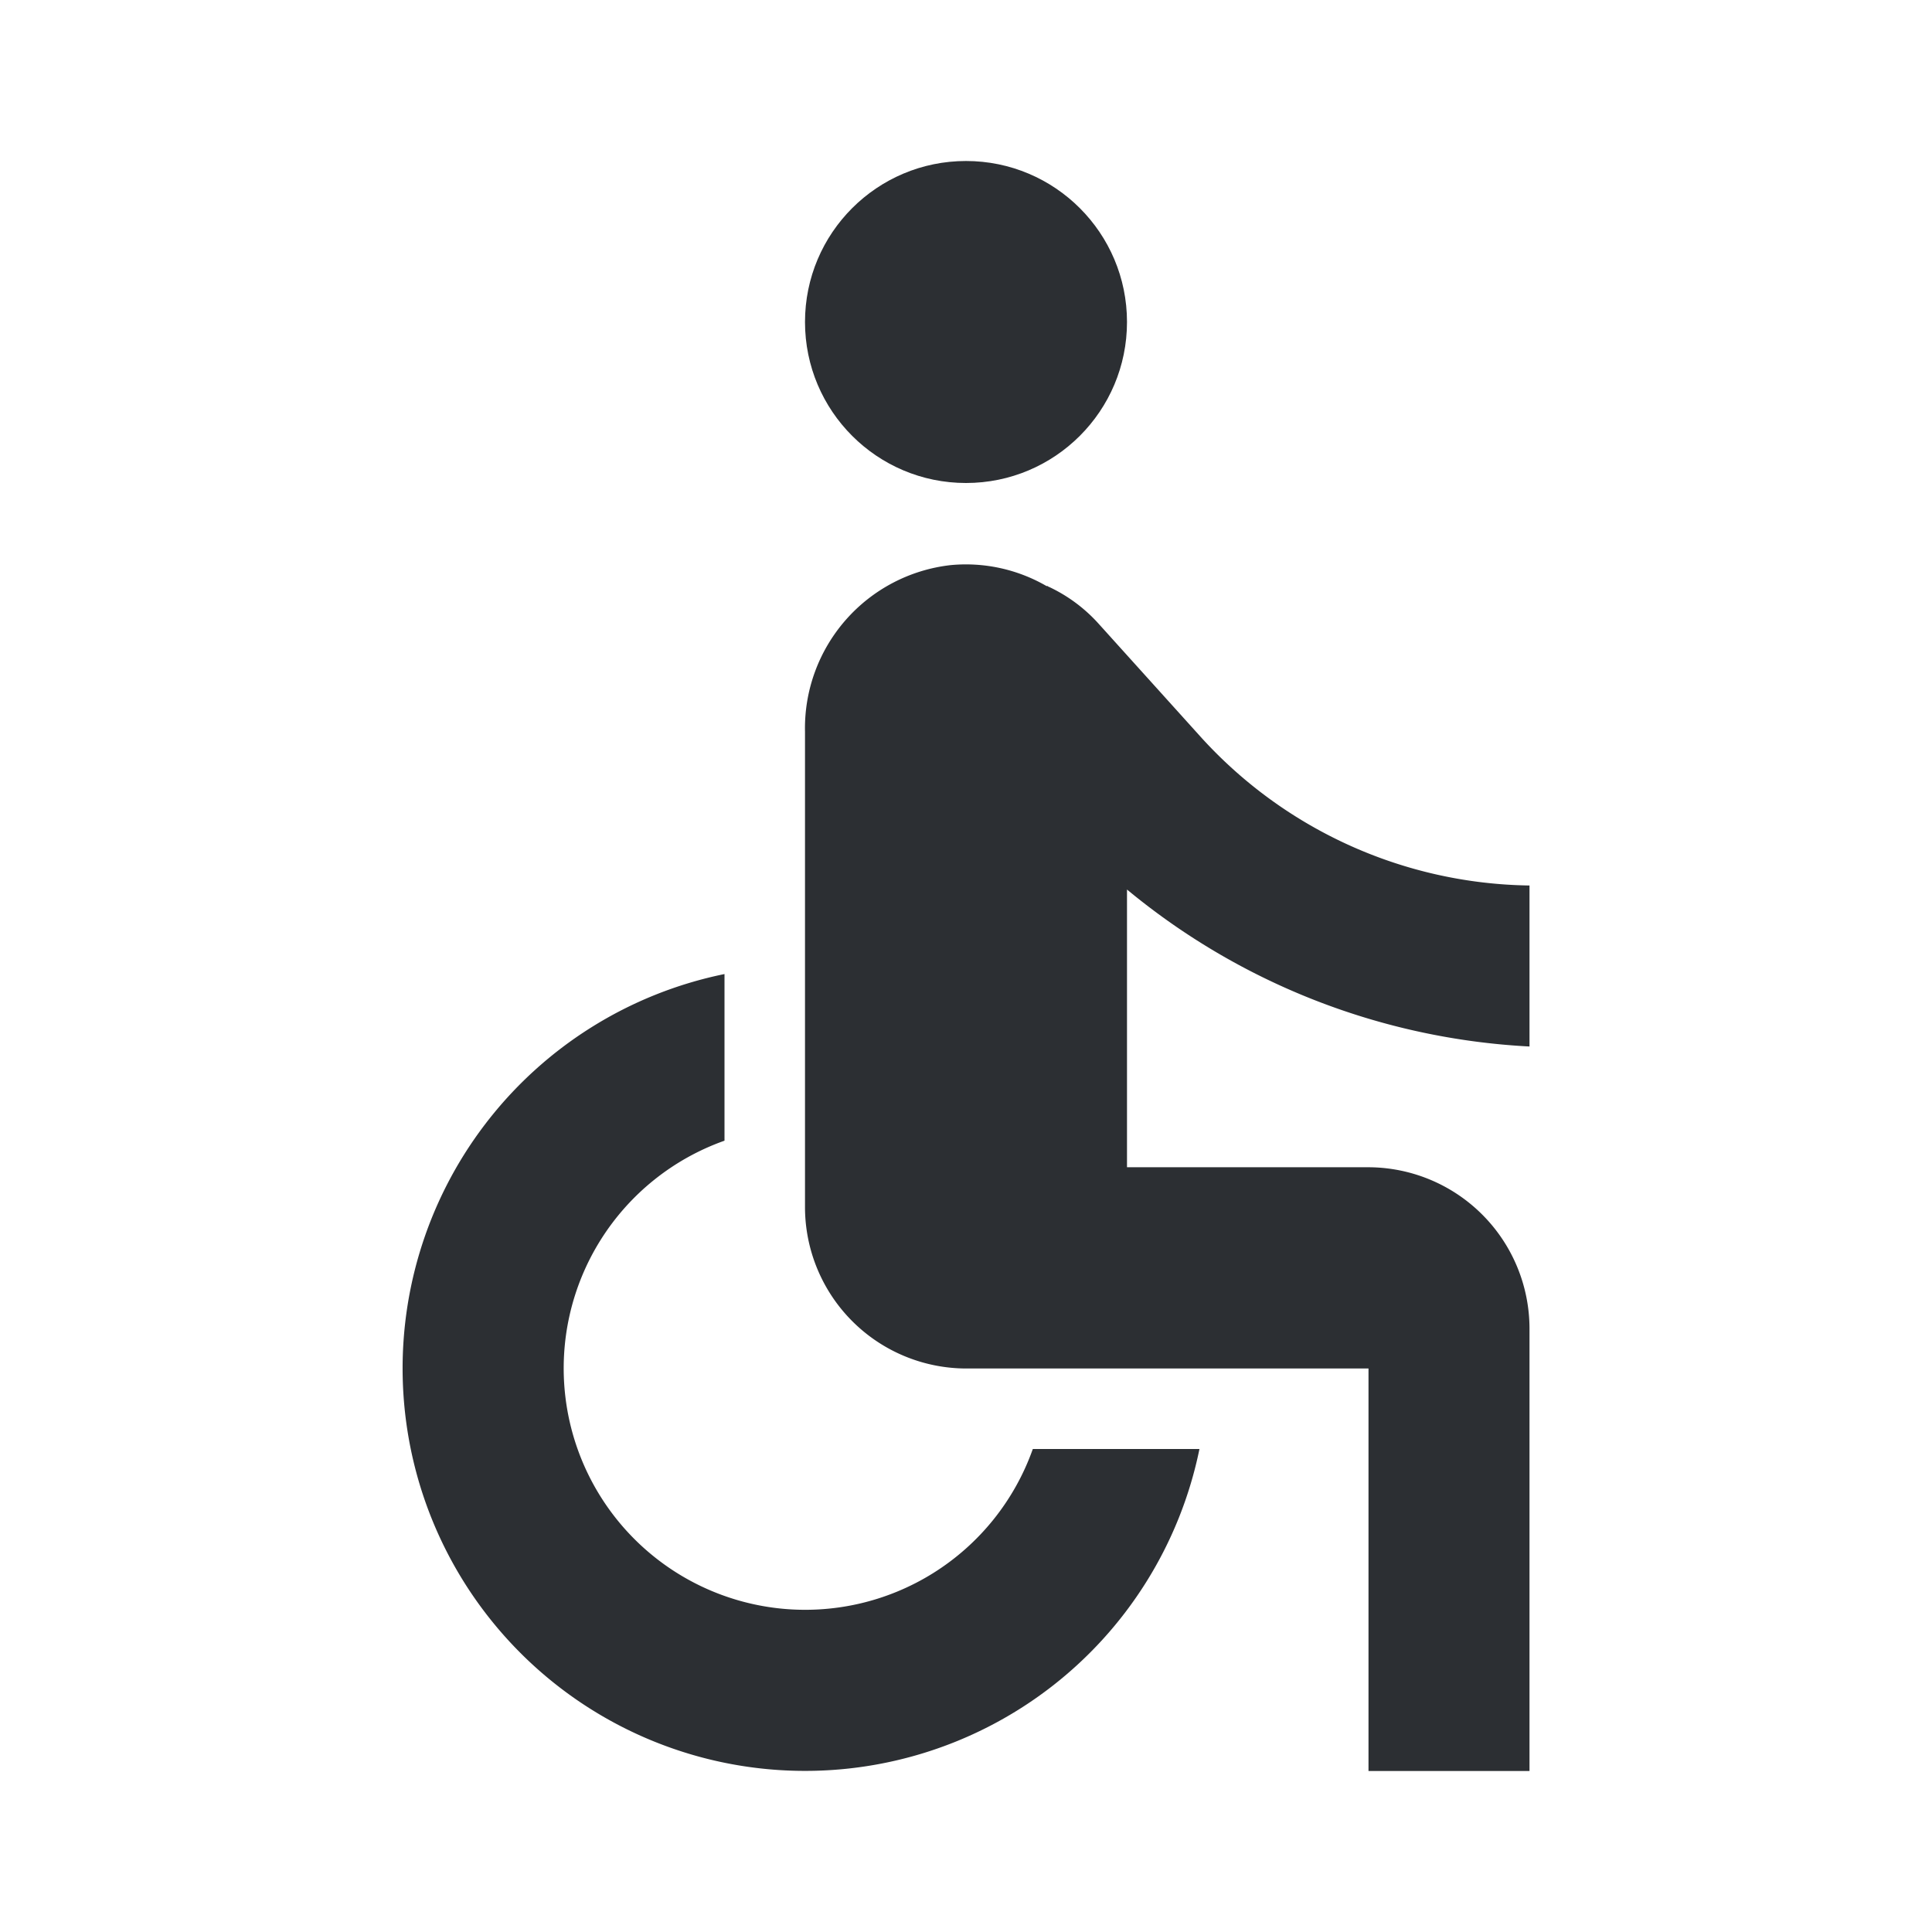 <svg id="Weelchair" xmlns="http://www.w3.org/2000/svg" width="24" height="24" viewBox="0 0 24 24">
  <path id="Caminho_2160" data-name="Caminho 2160" d="M0,0H24V24H0Z" fill="none"/>
  <circle id="Elipse_1" data-name="Elipse 1" cx="2" cy="2" r="2" transform="translate(10 2)" fill="#2c2f33"/>
  <path id="Caminho_2161" data-name="Caminho 2161" d="M19,13V11a5.615,5.615,0,0,1-4.07-1.83L13.64,7.74a1.934,1.934,0,0,0-.61-.45c-.01,0-.01-.01-.02-.01H13a2,2,0,0,0-1.19-.26A2.039,2.039,0,0,0,10,9.09V15a2.006,2.006,0,0,0,2,2h5v5h2V16.5a2.006,2.006,0,0,0-2-2H14V11.05A8.531,8.531,0,0,0,19,13Zm-6.17,5A3,3,0,1,1,9,14.17V12.1A5,5,0,1,0,14.9,18Z" fill="#2c2f33"/>
</svg>
